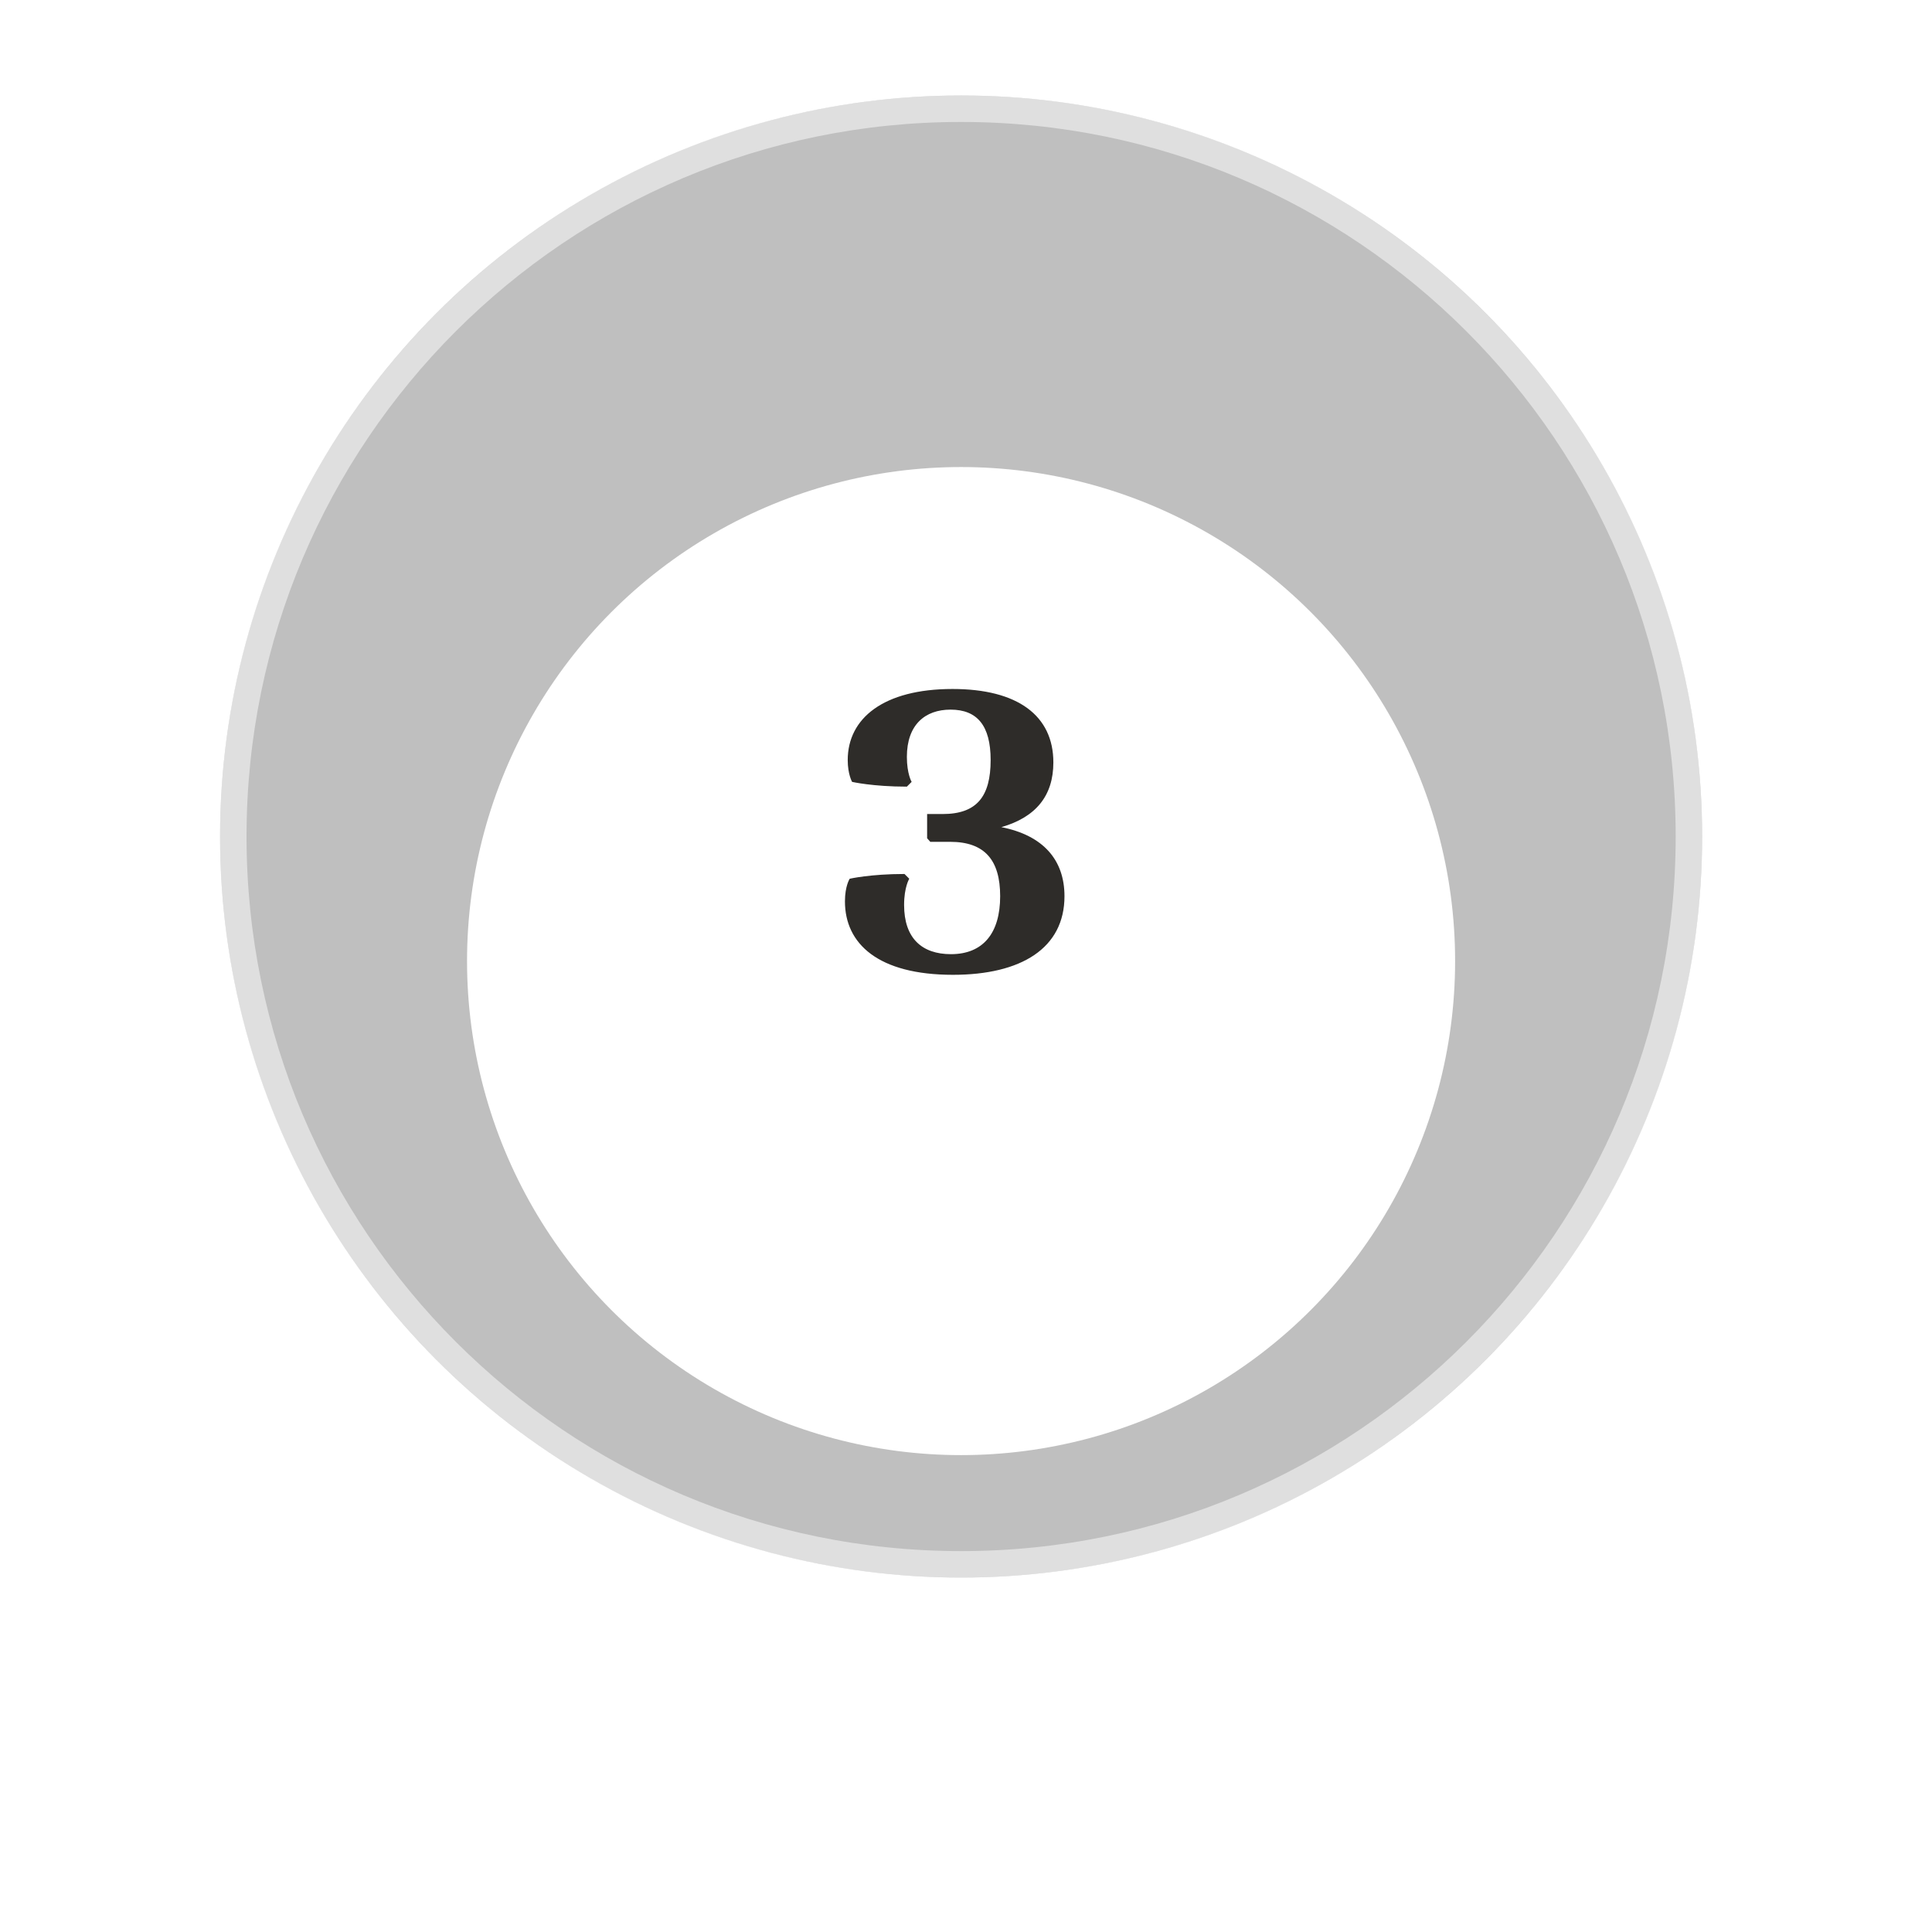 <?xml version="1.0" encoding="UTF-8"?> <svg xmlns="http://www.w3.org/2000/svg" width="73" height="73" viewBox="0 0 73 73" fill="none"><ellipse cx="36.315" cy="31.608" rx="28" ry="28" fill="black" fill-opacity="0.25"></ellipse><path d="M36.315 4.108C51.503 4.108 63.815 16.421 63.815 31.608C63.815 46.796 51.503 59.108 36.315 59.108C21.127 59.108 8.815 46.796 8.815 31.608C8.815 16.421 21.127 4.108 36.315 4.108Z" stroke="white" stroke-opacity="0.5"></path><g filter="url(#filter0_d_2224_475)"><ellipse cx="36.314" cy="31.608" rx="18.667" ry="18.667" fill="white"></ellipse></g><path d="M35.931 36.053C37.146 36.053 37.791 35.258 37.791 33.863C37.791 32.498 37.206 31.808 35.901 31.808H35.151L35.031 31.673V30.758H35.616C36.906 30.758 37.431 30.098 37.431 28.718C37.431 27.413 36.921 26.813 35.916 26.813C34.956 26.813 34.266 27.383 34.266 28.598C34.266 29.243 34.446 29.543 34.446 29.543L34.266 29.723C32.976 29.723 32.196 29.543 32.196 29.543C32.196 29.543 32.031 29.258 32.031 28.718C32.031 27.143 33.381 26.033 35.991 26.033C38.451 26.033 39.801 27.038 39.801 28.808C39.801 30.068 39.141 30.878 37.836 31.253C39.426 31.568 40.221 32.498 40.221 33.863C40.221 35.828 38.586 36.833 36.006 36.833C33.186 36.833 31.926 35.663 31.926 34.058C31.926 33.473 32.106 33.203 32.106 33.203C32.106 33.203 32.886 33.023 34.176 33.023L34.356 33.203C34.356 33.203 34.161 33.518 34.161 34.193C34.161 35.453 34.836 36.053 35.931 36.053Z" fill="#2E2C29"></path><defs><filter id="filter0_d_2224_475" x="-8.7738e-05" y="0" width="72.627" height="72.628" filterUnits="userSpaceOnUse" color-interpolation-filters="sRGB"><feFlood flood-opacity="0" result="BackgroundImageFix"></feFlood><feColorMatrix in="SourceAlpha" type="matrix" values="0 0 0 0 0 0 0 0 0 0 0 0 0 0 0 0 0 0 127 0" result="hardAlpha"></feColorMatrix><feOffset dy="4.706"></feOffset><feGaussianBlur stdDeviation="8.824"></feGaussianBlur><feComposite in2="hardAlpha" operator="out"></feComposite><feColorMatrix type="matrix" values="0 0 0 0 0 0 0 0 0 0 0 0 0 0 0 0 0 0 0.1 0"></feColorMatrix><feBlend mode="normal" in2="BackgroundImageFix" result="effect1_dropShadow_2224_475"></feBlend><feBlend mode="normal" in="SourceGraphic" in2="effect1_dropShadow_2224_475" result="shape"></feBlend></filter></defs></svg> 